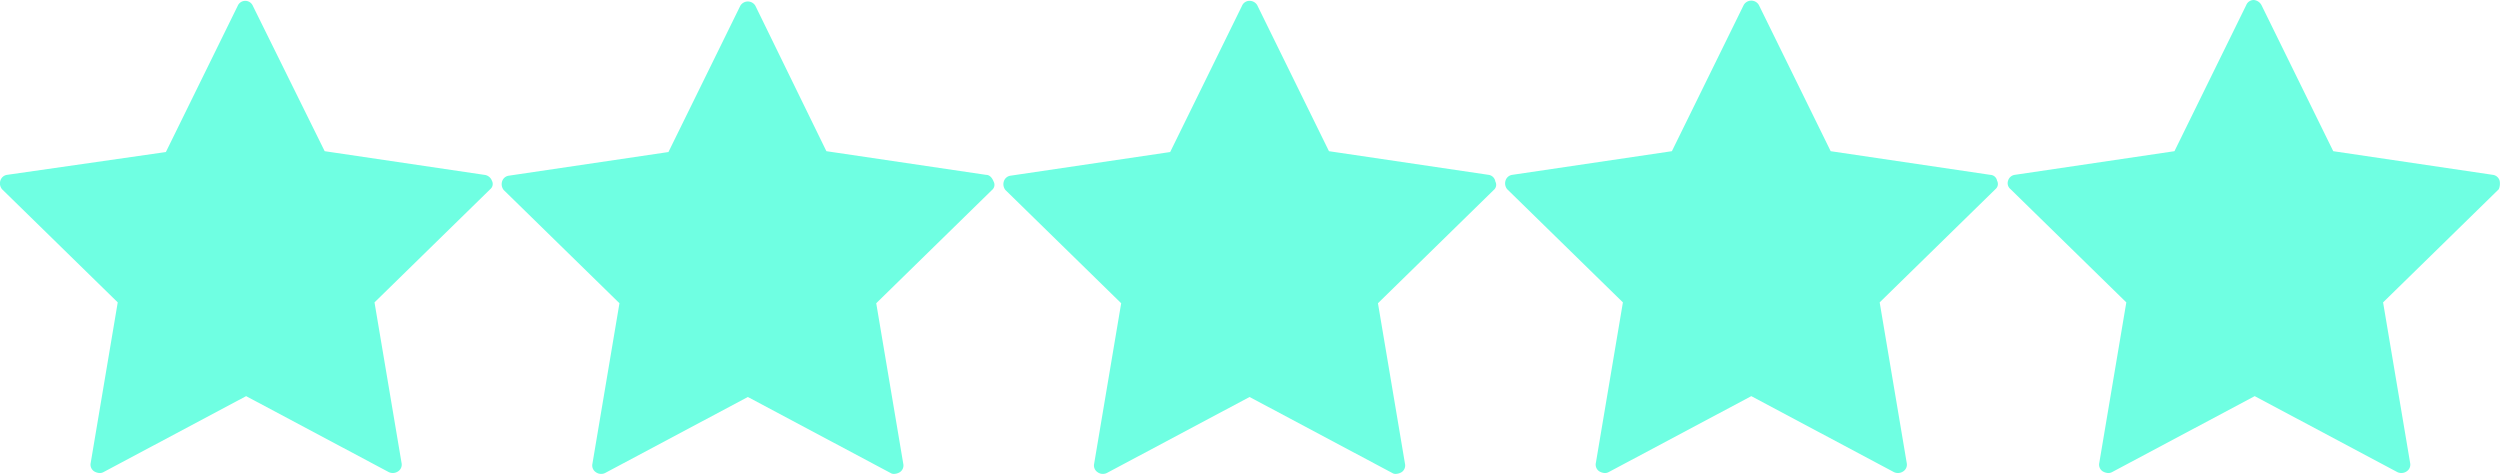 <svg id="Layer_1" data-name="Layer 1" xmlns="http://www.w3.org/2000/svg" width="295.981" height="56.109" viewBox="0 0 295.981 56.109">
  <defs>
    <style>
      .cls-1 {
        fill: #6FFFE2;
      }
    </style>
  </defs>
  <g>
    <path class="cls-1" d="M59.4,22.6,40.5,19.8,32,2.6a.975.975,0,0,0-1.8,0L21.7,19.9,2.9,22.6a.969.969,0,0,0-.8.7,1.093,1.093,0,0,0,.2,1L16,37.7l-3.2,19a.951.951,0,0,0,.4,1,1.421,1.421,0,0,0,.6.2.902.902,0,0,0,.5-.1l16.9-9,16.9,9a1.11,1.11,0,0,0,1.1-.1.951.951,0,0,0,.4-1l-3.2-19L60.1,24.3a.796.796,0,0,0,.2-1A1.068,1.068,0,0,0,59.4,22.6Z" transform="translate(-2.061 -1.9)"/>
    <path class="cls-1" d="M118.8,22.6,99.9,19.8,91.5,2.6a1.034,1.034,0,0,0-1.8,0L81.2,19.9,62.3,22.7a.969.969,0,0,0-.8.7,1.093,1.093,0,0,0,.2,1L75.4,37.8l-3.2,19a.951.951,0,0,0,.4,1,1.073,1.073,0,0,0,1.1.1l16.9-9,16.9,9a.749.749,0,0,0,.5.1,1.421,1.421,0,0,0,.6-.2.951.951,0,0,0,.4-1l-3.2-19,13.7-13.4a.796.796,0,0,0,.2-1C119.5,22.9,119.2,22.6,118.8,22.6Z" transform="translate(-2.061 -1.9)"/>
    <path class="cls-1" d="M178.3,22.6l-18.9-2.8L150.9,2.5A1.05,1.05,0,0,0,150,2a.961.961,0,0,0-.9.6l-8.5,17.3-18.9,2.8a.969.969,0,0,0-.8.7,1.093,1.093,0,0,0,.2,1l13.7,13.4-3.2,19a.951.951,0,0,0,.4,1,1.073,1.073,0,0,0,1.1.1l16.9-9,16.9,9a.749.749,0,0,0,.5.1,1.421,1.421,0,0,0,.6-.2.951.951,0,0,0,.4-1l-3.2-19,13.7-13.4a.796.796,0,0,0,.2-1A.941.941,0,0,0,178.3,22.6Z" transform="translate(-2.061 -1.9)"/>
    <path class="cls-1" d="M237.7,22.6l-18.9-2.8L210.3,2.5a1.034,1.034,0,0,0-1.8,0L200,19.8l-18.9,2.8a.969.969,0,0,0-.8.7,1.093,1.093,0,0,0,.2,1l13.7,13.4-3.2,19a.951.951,0,0,0,.4,1,1.421,1.421,0,0,0,.6.2.902.902,0,0,0,.5-.1l16.9-9,16.9,9a1.11,1.11,0,0,0,1.1-.1.951.951,0,0,0,.4-1l-3.2-19,13.7-13.4a.796.796,0,0,0,.2-1A.849.849,0,0,0,237.7,22.6Z" transform="translate(-2.061 -1.9)"/>
    <path class="cls-1" d="M298,23.3a.969.969,0,0,0-.8-.7l-18.9-2.8L269.8,2.5a1.149,1.149,0,0,0-.9-.6.961.961,0,0,0-.9.6l-8.5,17.3-18.9,2.8a.969.969,0,0,0-.8.7.905.905,0,0,0,.3,1l13.7,13.4-3.2,19a.951.951,0,0,0,.4,1,1.421,1.421,0,0,0,.6.2.902.902,0,0,0,.5-.1l16.9-9,16.9,9a1.11,1.11,0,0,0,1.1-.1.951.951,0,0,0,.4-1l-3.2-19,13.7-13.4A1.729,1.729,0,0,0,298,23.3Z" transform="translate(-2.061 -1.9)"/>
  </g>
</svg>

